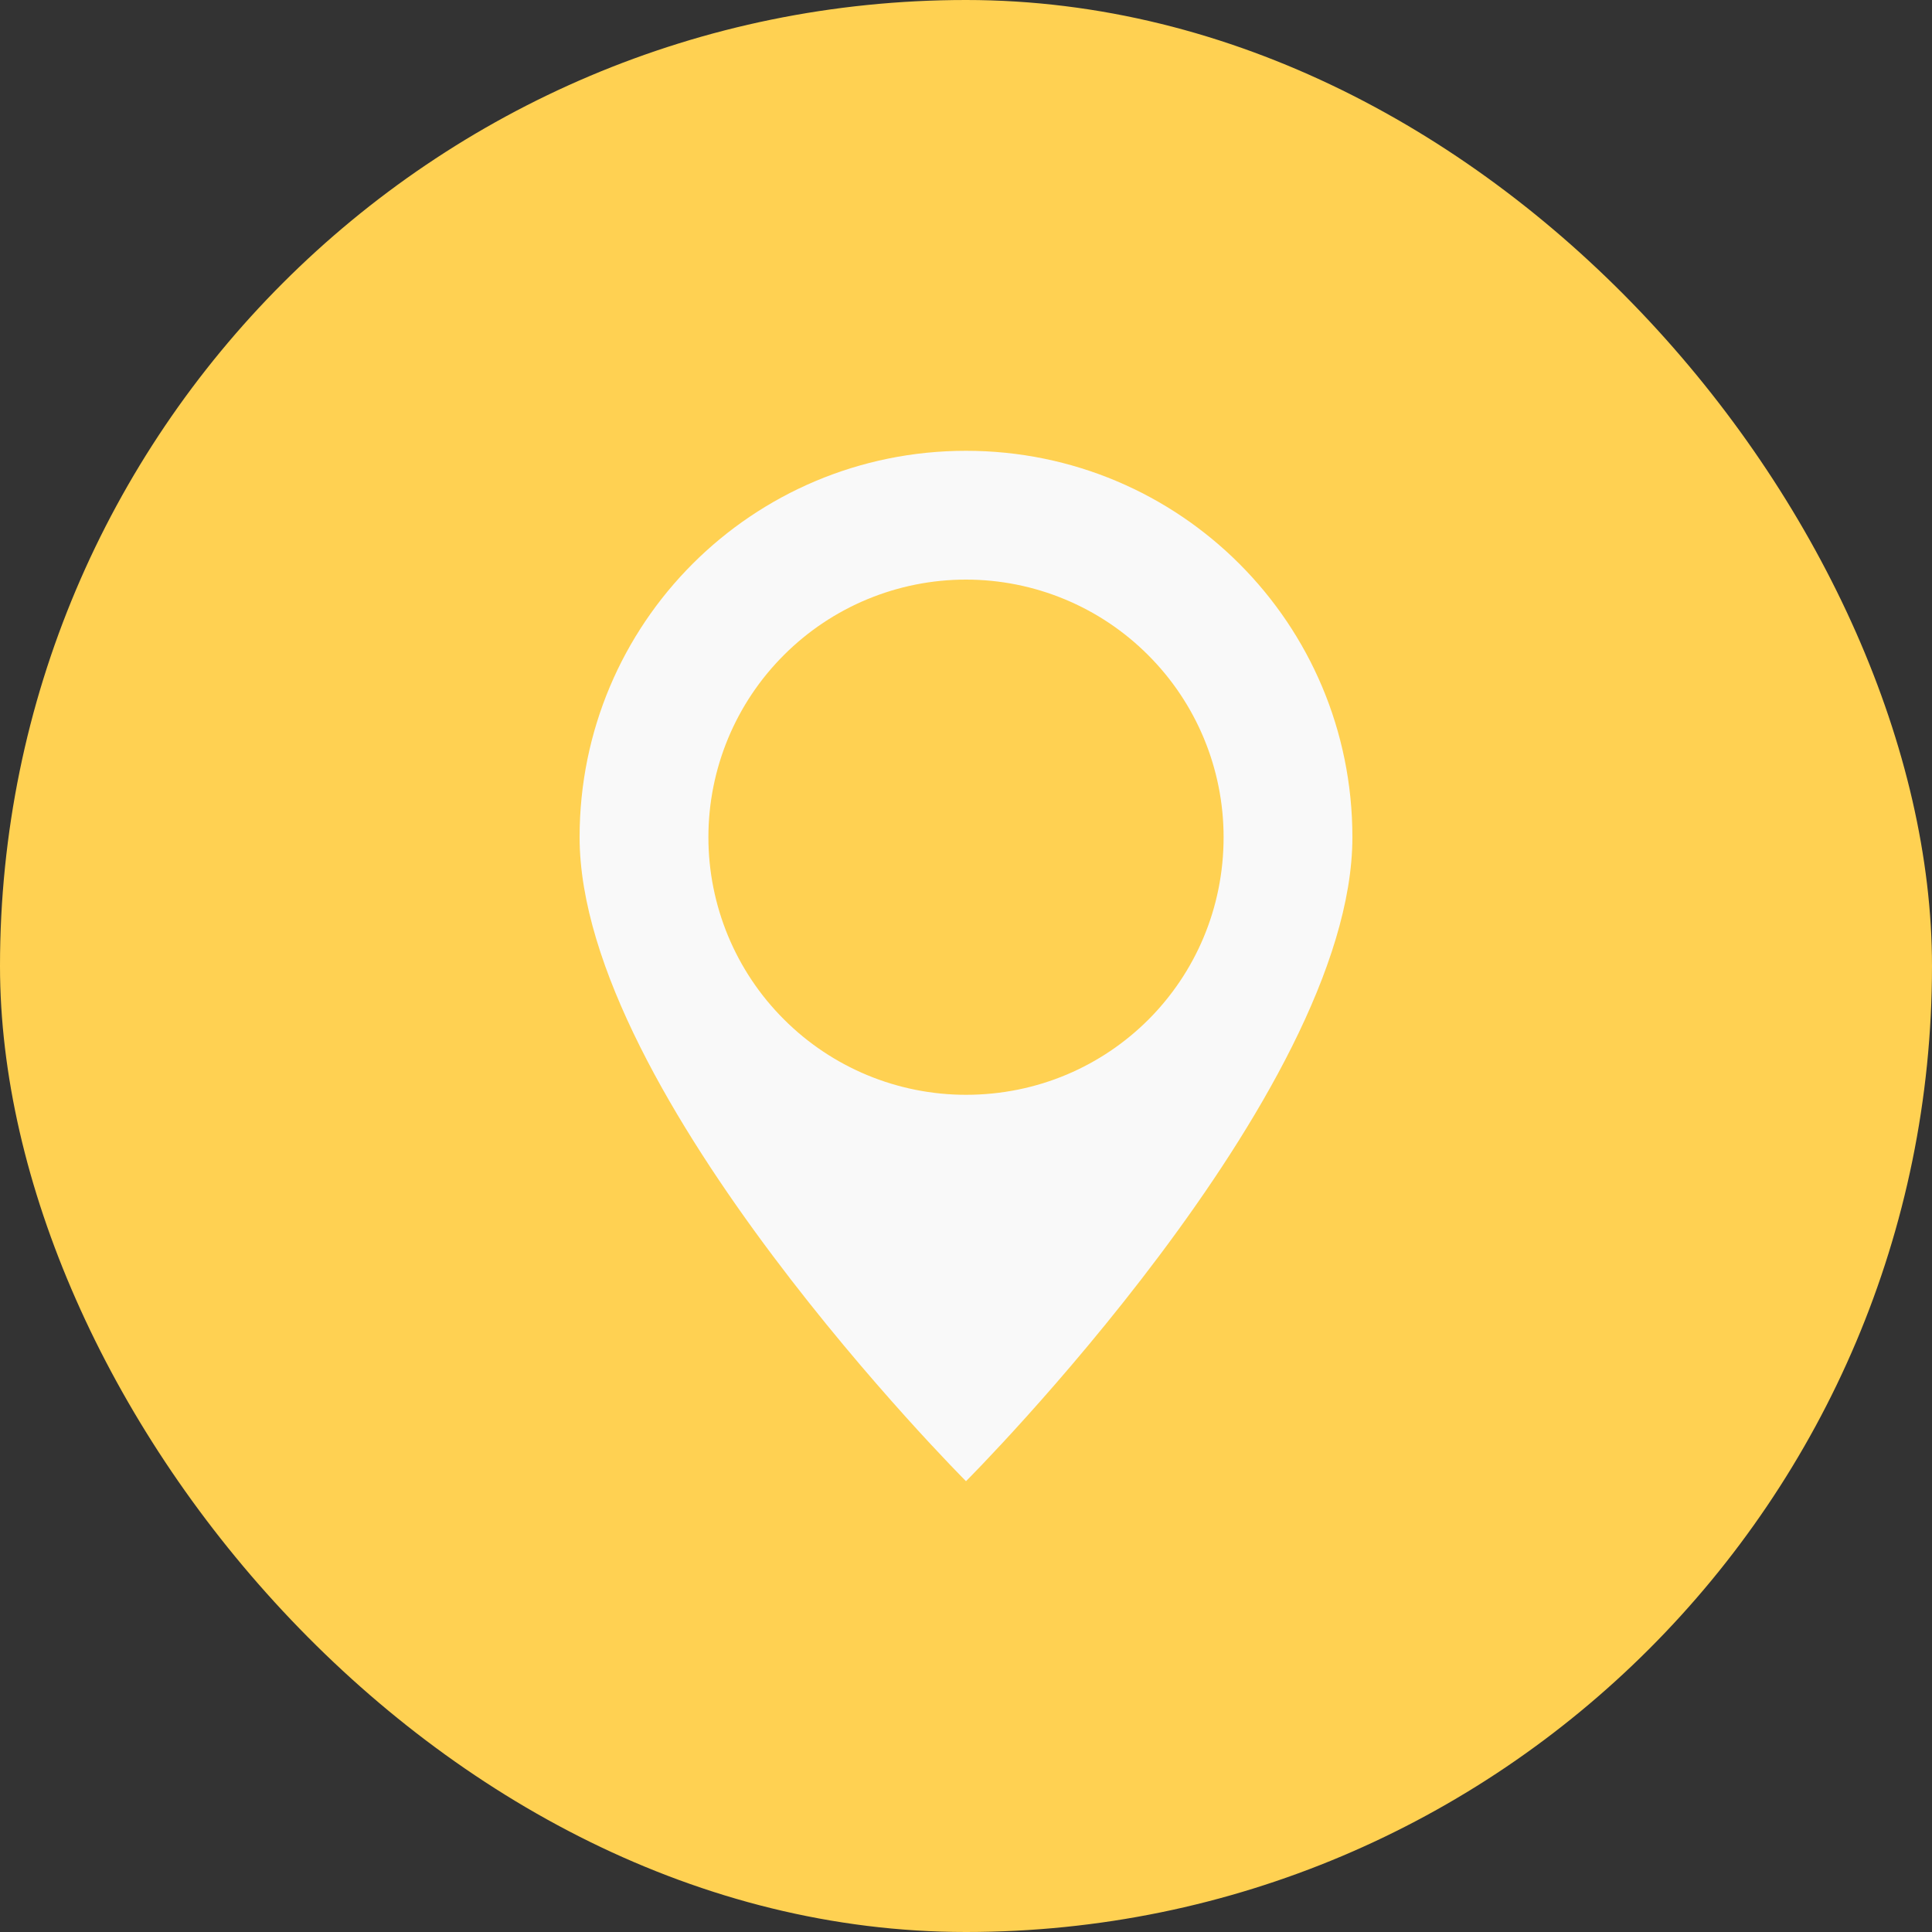 <?xml version="1.0" encoding="UTF-8"?> <svg xmlns="http://www.w3.org/2000/svg" width="30" height="30" viewBox="0 0 30 30" fill="none"><rect x="0" y="0" width="30" height="30" fill="#333333" stroke="none"/> <rect width="30" height="30" rx="15" fill="#FFD152"></rect> <path d="M15 7C11.68 7 9 9.68 9 13C9 17 15 23 15 23C15 23 21 17 21 13C21 9.68 18.32 7 15 7ZM15 9C16.061 9 17.078 9.421 17.828 10.172C18.579 10.922 19 11.939 19 13C19 15.22 17.22 17 15 17C13.939 17 12.922 16.579 12.172 15.828C11.421 15.078 11 14.061 11 13C11 11.939 11.421 10.922 12.172 10.172C12.922 9.421 13.939 9 15 9V9Z" fill="#F9F9F9"></path> </svg> 